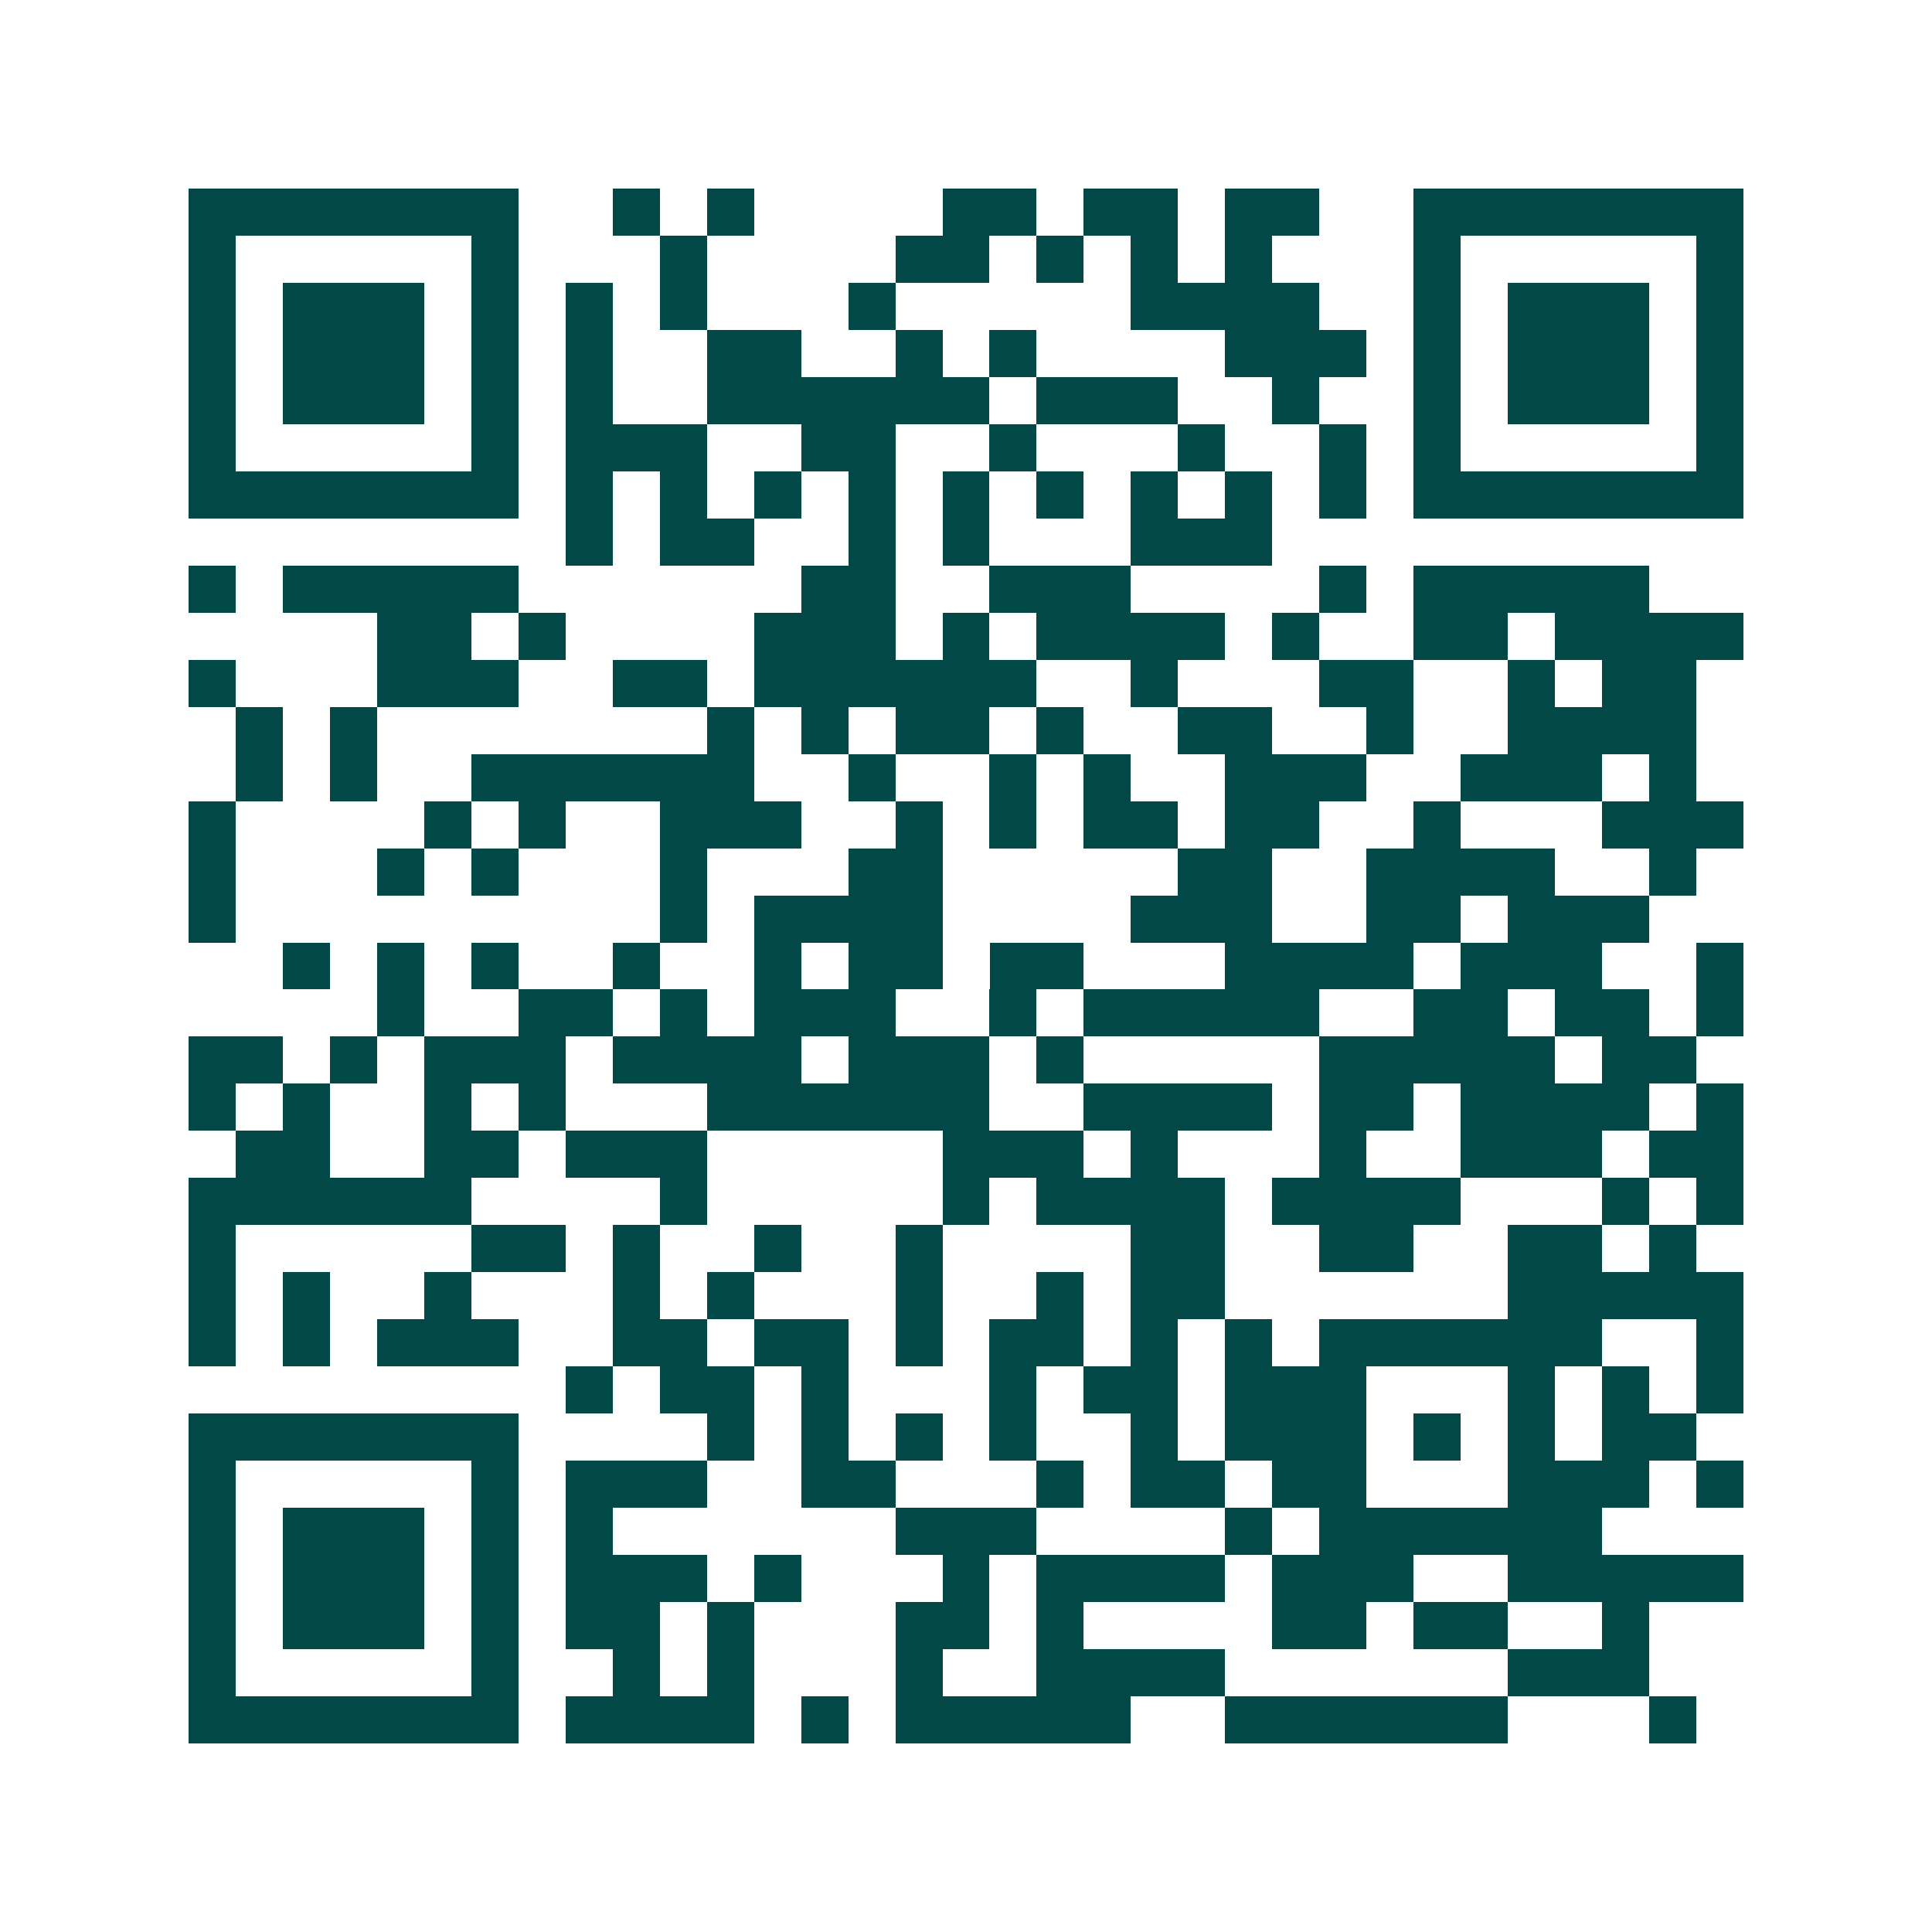 <svg xmlns="http://www.w3.org/2000/svg" width="200" height="200" viewBox="0 0 41 41" shape-rendering="crispEdges"><path fill="#ffffff" d="M0 0h41v41H0z"/><path stroke="#014847" d="M4 4.5h7m2 0h1m1 0h1m4 0h2m1 0h2m1 0h2m2 0h7M4 5.5h1m5 0h1m3 0h1m4 0h2m1 0h1m1 0h1m1 0h1m3 0h1m5 0h1M4 6.5h1m1 0h3m1 0h1m1 0h1m1 0h1m3 0h1m5 0h4m2 0h1m1 0h3m1 0h1M4 7.5h1m1 0h3m1 0h1m1 0h1m2 0h2m2 0h1m1 0h1m4 0h3m1 0h1m1 0h3m1 0h1M4 8.5h1m1 0h3m1 0h1m1 0h1m2 0h6m1 0h3m2 0h1m2 0h1m1 0h3m1 0h1M4 9.5h1m5 0h1m1 0h3m2 0h2m2 0h1m3 0h1m2 0h1m1 0h1m5 0h1M4 10.5h7m1 0h1m1 0h1m1 0h1m1 0h1m1 0h1m1 0h1m1 0h1m1 0h1m1 0h1m1 0h7M12 11.5h1m1 0h2m2 0h1m1 0h1m3 0h3M4 12.5h1m1 0h5m6 0h2m2 0h3m4 0h1m1 0h5M8 13.5h2m1 0h1m4 0h3m1 0h1m1 0h4m1 0h1m2 0h2m1 0h4M4 14.5h1m3 0h3m2 0h2m1 0h6m2 0h1m3 0h2m2 0h1m1 0h2M5 15.5h1m1 0h1m7 0h1m1 0h1m1 0h2m1 0h1m2 0h2m2 0h1m2 0h4M5 16.5h1m1 0h1m2 0h6m2 0h1m2 0h1m1 0h1m2 0h3m2 0h3m1 0h1M4 17.5h1m4 0h1m1 0h1m2 0h3m2 0h1m1 0h1m1 0h2m1 0h2m2 0h1m3 0h3M4 18.5h1m3 0h1m1 0h1m3 0h1m3 0h2m5 0h2m2 0h4m2 0h1M4 19.5h1m9 0h1m1 0h4m4 0h3m2 0h2m1 0h3M6 20.5h1m1 0h1m1 0h1m2 0h1m2 0h1m1 0h2m1 0h2m3 0h4m1 0h3m2 0h1M8 21.5h1m2 0h2m1 0h1m1 0h3m2 0h1m1 0h5m2 0h2m1 0h2m1 0h1M4 22.5h2m1 0h1m1 0h3m1 0h4m1 0h3m1 0h1m5 0h5m1 0h2M4 23.5h1m1 0h1m2 0h1m1 0h1m3 0h6m2 0h4m1 0h2m1 0h4m1 0h1M5 24.5h2m2 0h2m1 0h3m5 0h3m1 0h1m3 0h1m2 0h3m1 0h2M4 25.5h6m4 0h1m5 0h1m1 0h4m1 0h4m3 0h1m1 0h1M4 26.5h1m5 0h2m1 0h1m2 0h1m2 0h1m4 0h2m2 0h2m2 0h2m1 0h1M4 27.5h1m1 0h1m2 0h1m3 0h1m1 0h1m3 0h1m2 0h1m1 0h2m6 0h5M4 28.5h1m1 0h1m1 0h3m2 0h2m1 0h2m1 0h1m1 0h2m1 0h1m1 0h1m1 0h6m2 0h1M12 29.5h1m1 0h2m1 0h1m3 0h1m1 0h2m1 0h3m3 0h1m1 0h1m1 0h1M4 30.5h7m4 0h1m1 0h1m1 0h1m1 0h1m2 0h1m1 0h3m1 0h1m1 0h1m1 0h2M4 31.5h1m5 0h1m1 0h3m2 0h2m3 0h1m1 0h2m1 0h2m3 0h3m1 0h1M4 32.5h1m1 0h3m1 0h1m1 0h1m6 0h3m4 0h1m1 0h6M4 33.5h1m1 0h3m1 0h1m1 0h3m1 0h1m3 0h1m1 0h4m1 0h3m2 0h5M4 34.5h1m1 0h3m1 0h1m1 0h2m1 0h1m3 0h2m1 0h1m4 0h2m1 0h2m2 0h1M4 35.5h1m5 0h1m2 0h1m1 0h1m3 0h1m2 0h4m6 0h3M4 36.5h7m1 0h4m1 0h1m1 0h5m2 0h6m3 0h1"/></svg>
